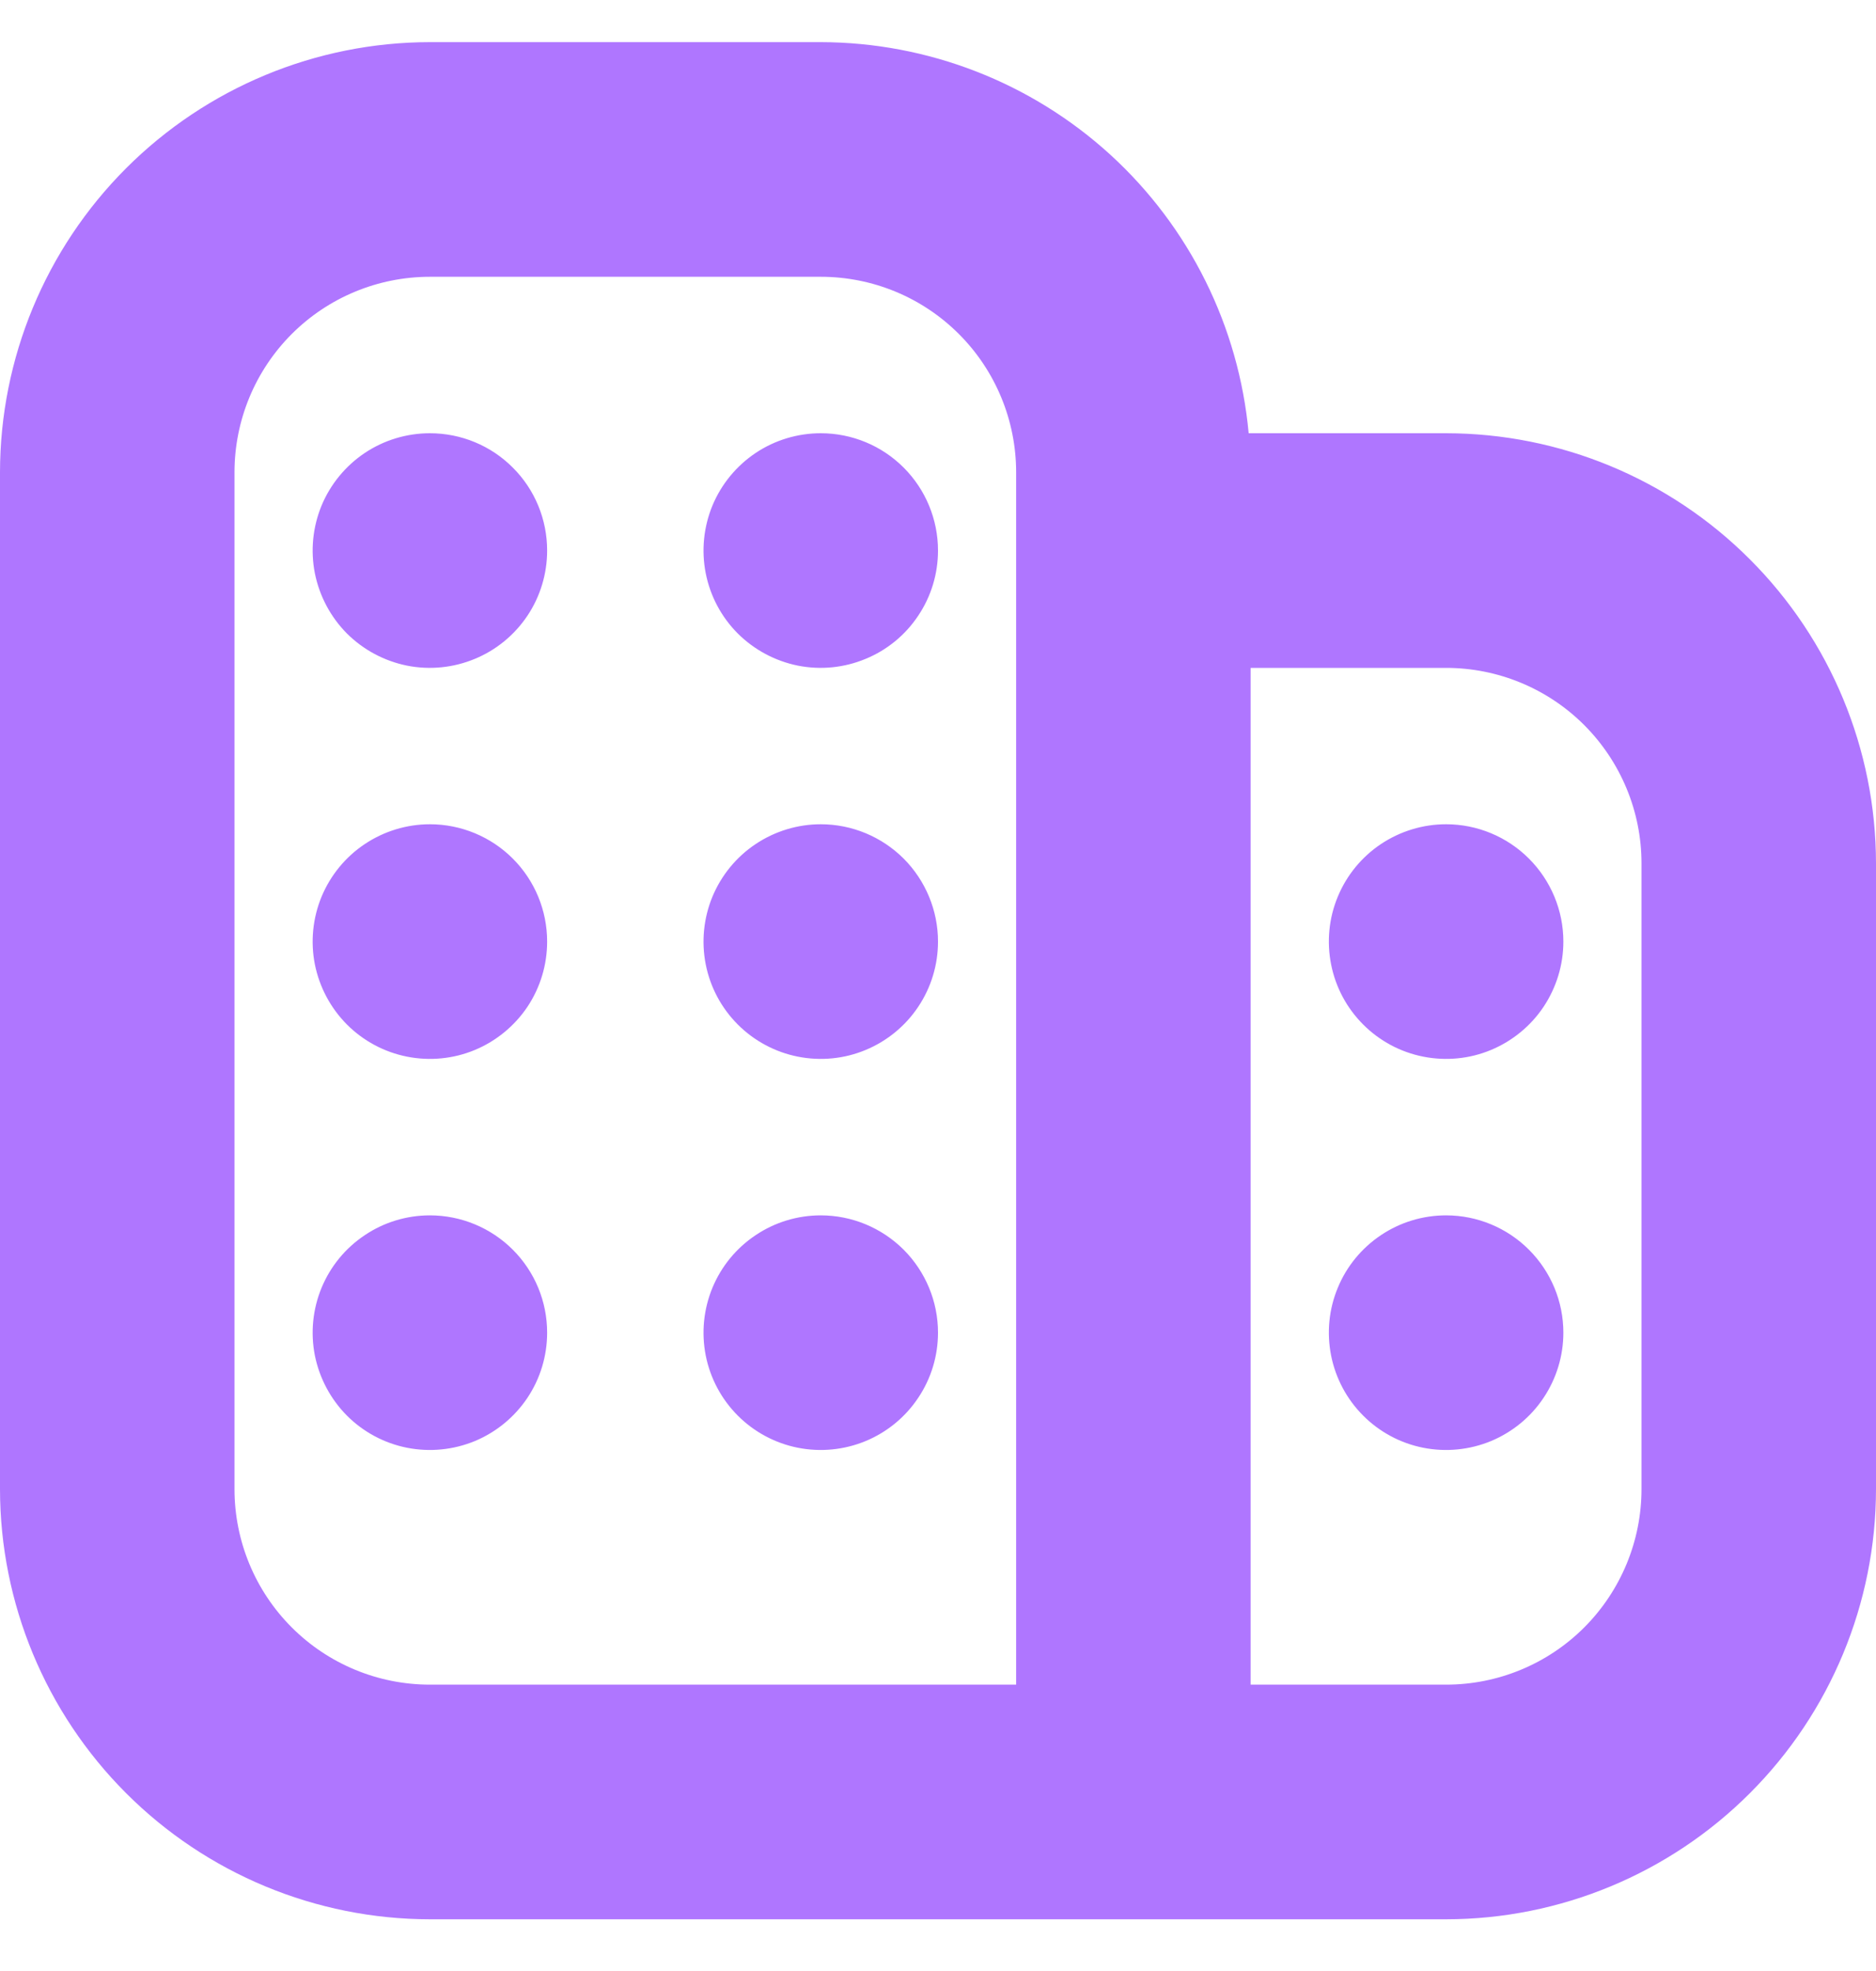 <svg width="20" height="21" viewBox="0 0 20 21" fill="none" xmlns="http://www.w3.org/2000/svg">
<g clip-path="url(#clip0_2020_635)">
<path d="M15.417 4.616H13.312C13.207 3.478 12.682 2.42 11.838 1.649C10.994 0.879 9.893 0.451 8.75 0.449L4.583 0.449C3.368 0.45 2.203 0.934 1.344 1.793C0.485 2.652 0.001 3.817 0 5.032L0 15.866C0.001 17.081 0.485 18.246 1.344 19.105C2.203 19.964 3.368 20.448 4.583 20.449H15.417C16.632 20.448 17.797 19.964 18.656 19.105C19.515 18.246 19.999 17.081 20 15.866V9.199C19.999 7.984 19.515 6.819 18.656 5.96C17.797 5.1 16.632 4.617 15.417 4.616ZM2.5 15.866V5.032C2.5 4.48 2.719 3.95 3.11 3.559C3.501 3.168 4.031 2.949 4.583 2.949H8.75C9.303 2.949 9.832 3.168 10.223 3.559C10.614 3.95 10.833 4.48 10.833 5.032V17.949H4.583C4.031 17.949 3.501 17.73 3.11 17.339C2.719 16.948 2.5 16.418 2.5 15.866ZM17.5 15.866C17.5 16.418 17.28 16.948 16.89 17.339C16.499 17.73 15.969 17.949 15.417 17.949H13.333V7.116H15.417C15.969 7.116 16.499 7.335 16.89 7.726C17.28 8.117 17.5 8.646 17.5 9.199V15.866ZM16.667 10.032C16.667 10.28 16.593 10.521 16.456 10.727C16.319 10.932 16.123 11.092 15.895 11.187C15.667 11.282 15.415 11.306 15.173 11.258C14.93 11.21 14.708 11.091 14.533 10.916C14.358 10.741 14.239 10.519 14.191 10.276C14.143 10.034 14.167 9.782 14.262 9.554C14.356 9.326 14.517 9.13 14.722 8.993C14.928 8.856 15.169 8.782 15.417 8.782C15.748 8.782 16.066 8.914 16.3 9.148C16.535 9.383 16.667 9.701 16.667 10.032ZM16.667 14.199C16.667 14.446 16.593 14.688 16.456 14.893C16.319 15.099 16.123 15.259 15.895 15.354C15.667 15.448 15.415 15.473 15.173 15.425C14.93 15.377 14.708 15.258 14.533 15.083C14.358 14.908 14.239 14.685 14.191 14.443C14.143 14.2 14.167 13.949 14.262 13.721C14.356 13.492 14.517 13.297 14.722 13.16C14.928 13.022 15.169 12.949 15.417 12.949C15.748 12.949 16.066 13.081 16.3 13.315C16.535 13.55 16.667 13.867 16.667 14.199ZM5.833 5.866C5.833 6.113 5.76 6.355 5.623 6.56C5.485 6.766 5.29 6.926 5.062 7.02C4.833 7.115 4.582 7.14 4.339 7.092C4.097 7.043 3.874 6.924 3.699 6.75C3.525 6.575 3.406 6.352 3.357 6.109C3.309 5.867 3.334 5.616 3.428 5.387C3.523 5.159 3.683 4.964 3.889 4.826C4.094 4.689 4.336 4.616 4.583 4.616C4.915 4.616 5.233 4.747 5.467 4.982C5.702 5.216 5.833 5.534 5.833 5.866V5.866ZM5.833 10.032C5.833 10.28 5.76 10.521 5.623 10.727C5.485 10.932 5.29 11.092 5.062 11.187C4.833 11.282 4.582 11.306 4.339 11.258C4.097 11.21 3.874 11.091 3.699 10.916C3.525 10.741 3.406 10.519 3.357 10.276C3.309 10.034 3.334 9.782 3.428 9.554C3.523 9.326 3.683 9.13 3.889 8.993C4.094 8.856 4.336 8.782 4.583 8.782C4.915 8.782 5.233 8.914 5.467 9.148C5.702 9.383 5.833 9.701 5.833 10.032V10.032ZM10 5.866C10 6.113 9.927 6.355 9.789 6.56C9.652 6.766 9.457 6.926 9.228 7.02C9 7.115 8.749 7.14 8.506 7.092C8.264 7.043 8.041 6.924 7.866 6.75C7.691 6.575 7.572 6.352 7.524 6.109C7.476 5.867 7.501 5.616 7.595 5.387C7.69 5.159 7.85 4.964 8.056 4.826C8.261 4.689 8.503 4.616 8.75 4.616C9.082 4.616 9.399 4.747 9.634 4.982C9.868 5.216 10 5.534 10 5.866ZM10 10.032C10 10.28 9.927 10.521 9.789 10.727C9.652 10.932 9.457 11.092 9.228 11.187C9 11.282 8.749 11.306 8.506 11.258C8.264 11.21 8.041 11.091 7.866 10.916C7.691 10.741 7.572 10.519 7.524 10.276C7.476 10.034 7.501 9.782 7.595 9.554C7.69 9.326 7.85 9.13 8.056 8.993C8.261 8.856 8.503 8.782 8.75 8.782C9.082 8.782 9.399 8.914 9.634 9.148C9.868 9.383 10 9.701 10 10.032ZM5.833 14.199C5.833 14.446 5.76 14.688 5.623 14.893C5.485 15.099 5.29 15.259 5.062 15.354C4.833 15.448 4.582 15.473 4.339 15.425C4.097 15.377 3.874 15.258 3.699 15.083C3.525 14.908 3.406 14.685 3.357 14.443C3.309 14.2 3.334 13.949 3.428 13.721C3.523 13.492 3.683 13.297 3.889 13.16C4.094 13.022 4.336 12.949 4.583 12.949C4.915 12.949 5.233 13.081 5.467 13.315C5.702 13.55 5.833 13.867 5.833 14.199V14.199ZM10 14.199C10 14.446 9.927 14.688 9.789 14.893C9.652 15.099 9.457 15.259 9.228 15.354C9 15.448 8.749 15.473 8.506 15.425C8.264 15.377 8.041 15.258 7.866 15.083C7.691 14.908 7.572 14.685 7.524 14.443C7.476 14.2 7.501 13.949 7.595 13.721C7.69 13.492 7.85 13.297 8.056 13.16C8.261 13.022 8.503 12.949 8.75 12.949C9.082 12.949 9.399 13.081 9.634 13.315C9.868 13.55 10 13.867 10 14.199Z" fill="#AF76FF"/>
</g>
<defs>
<clipPath id="clip0_2020_635">
<rect width="20" height="20" fill="white" transform="translate(0 0.449)"/>
</clipPath>
</defs>
</svg>

